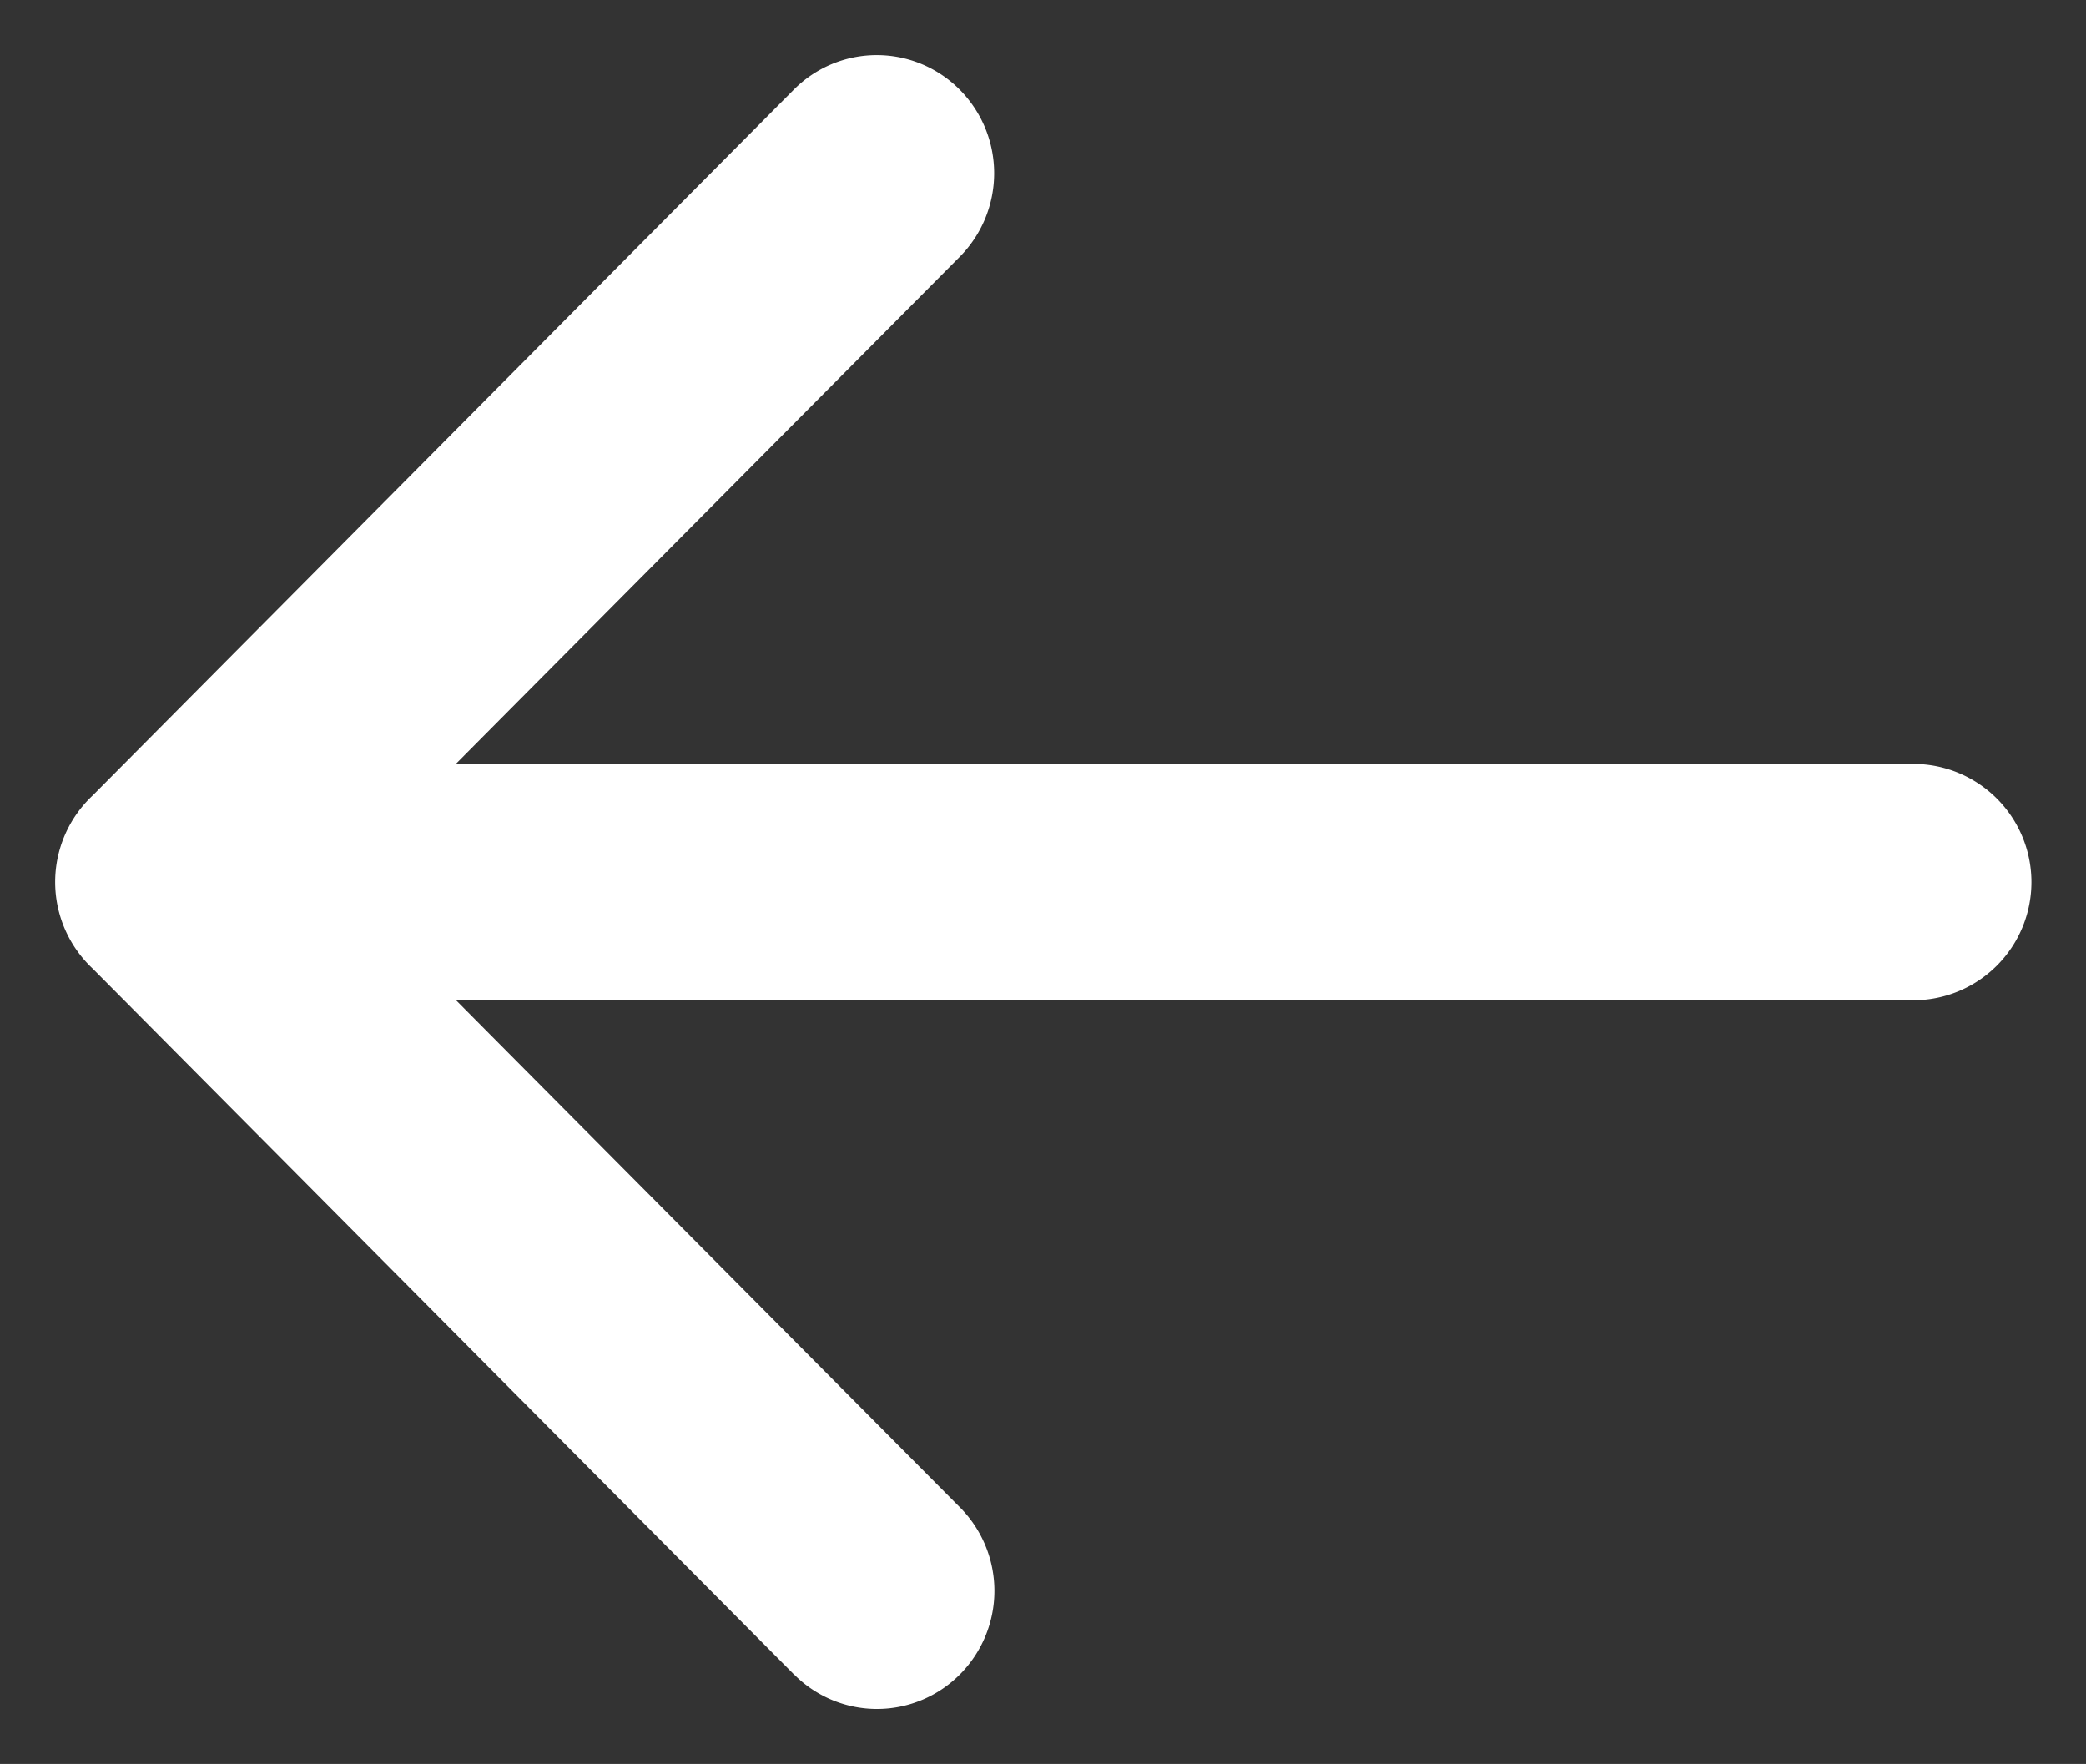 <svg xmlns="http://www.w3.org/2000/svg" width="18.922" height="16" viewBox="0 0 18.922 16">
    <rect x="0" y="0" width="18.922" height="16" fill="#333333" stroke="none"/>
    <path d="m6.7 14.685-6.359-6.4a1.076 1.076 0 0 1 0-1.571L6.7.313a1.06 1.06 0 0 1 1.506 0 1.076 1.076 0 0 1 0 1.515l-4.571 4.6h13.22a1.072 1.072 0 0 1 0 2.144H3.637l4.571 4.6a1.074 1.074 0 0 1 0 1.514 1.06 1.06 0 0 1-1.506 0z" transform="translate(.5 .501)" style="fill:#fff;stroke:transparent;stroke-miterlimit:10"/>
</svg>
